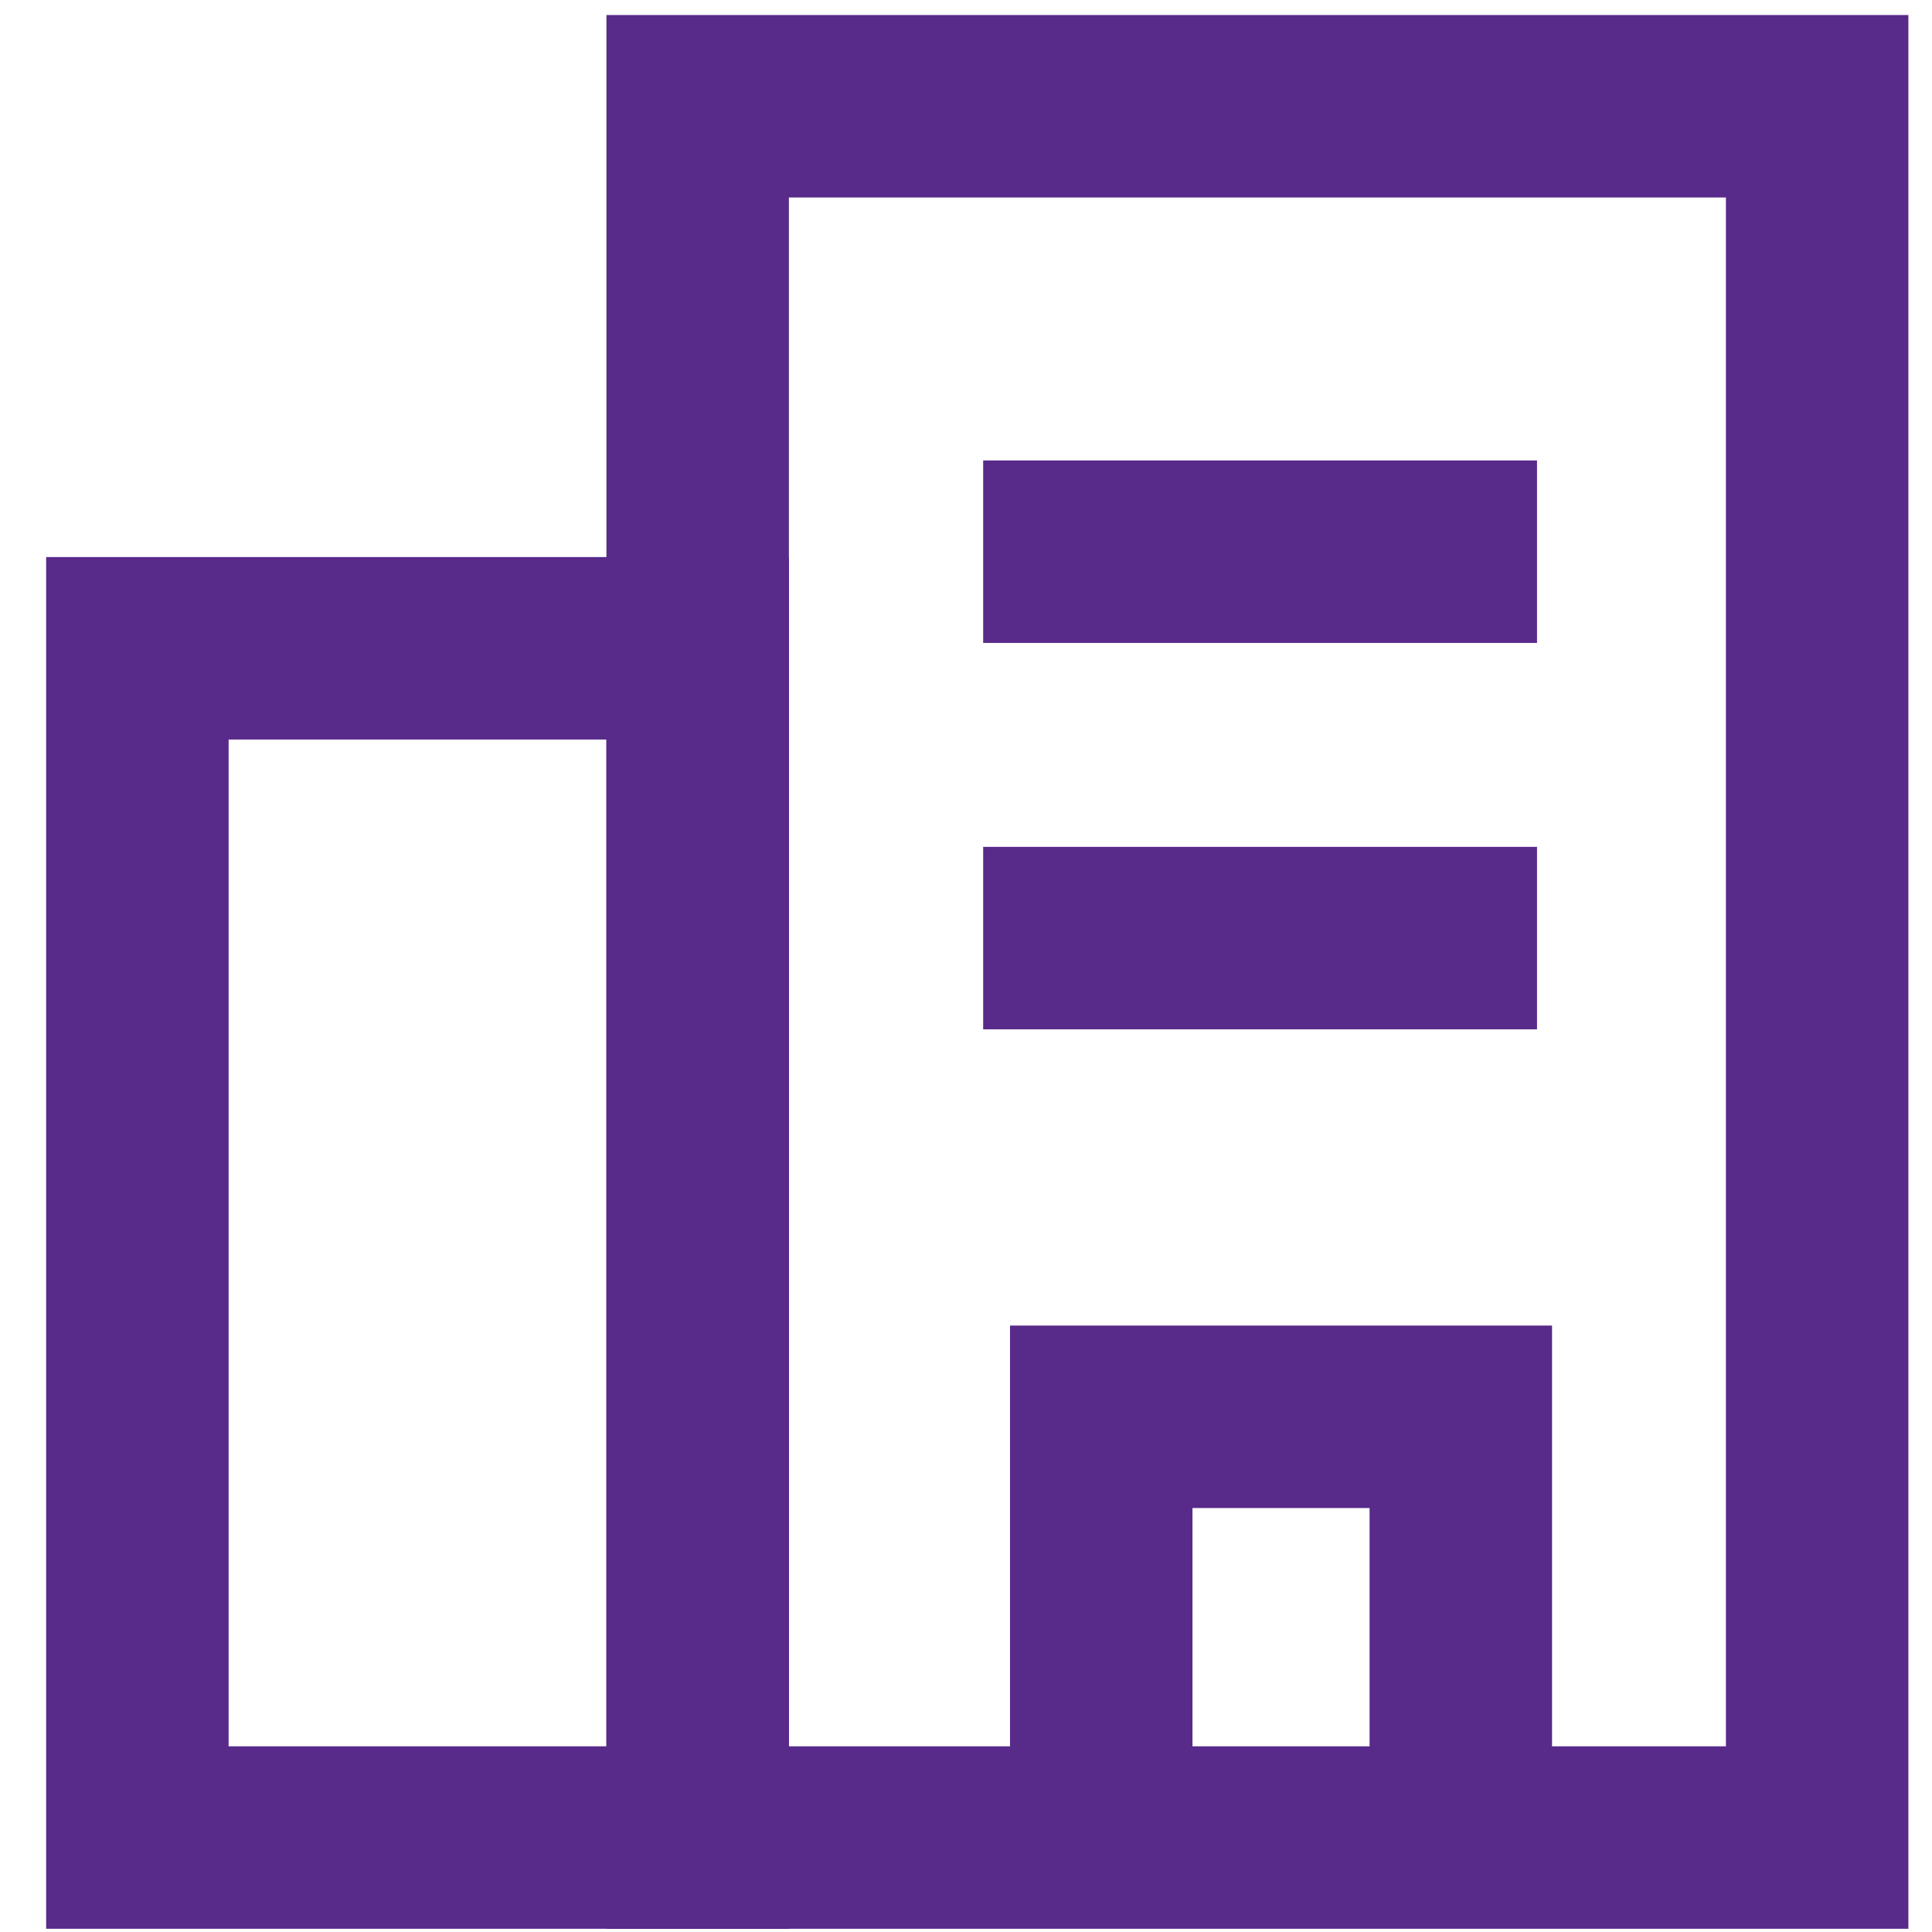 <?xml version="1.0" encoding="UTF-8"?><svg id="Layer_1" xmlns="http://www.w3.org/2000/svg" width="18" height="18" viewBox="0 0 18 18"><defs><style>.cls-1{fill:none;stroke:#582a8a;stroke-miterlimit:10;stroke-width:1.7px;}</style></defs><rect class="cls-1" x="6.5" y=".99" width="10.43" height="16.13"/><rect class="cls-1" x="1.28" y="6.04" width="5.22" height="11.08"/><polyline class="cls-1" points="13.61 17.31 13.61 13.2 10.26 13.2 10.26 17.31"/><line class="cls-1" x1="14.32" y1="8.74" x2="9.16" y2="8.74"/><line class="cls-1" x1="14.32" y1="5.14" x2="9.16" y2="5.14"/></svg>